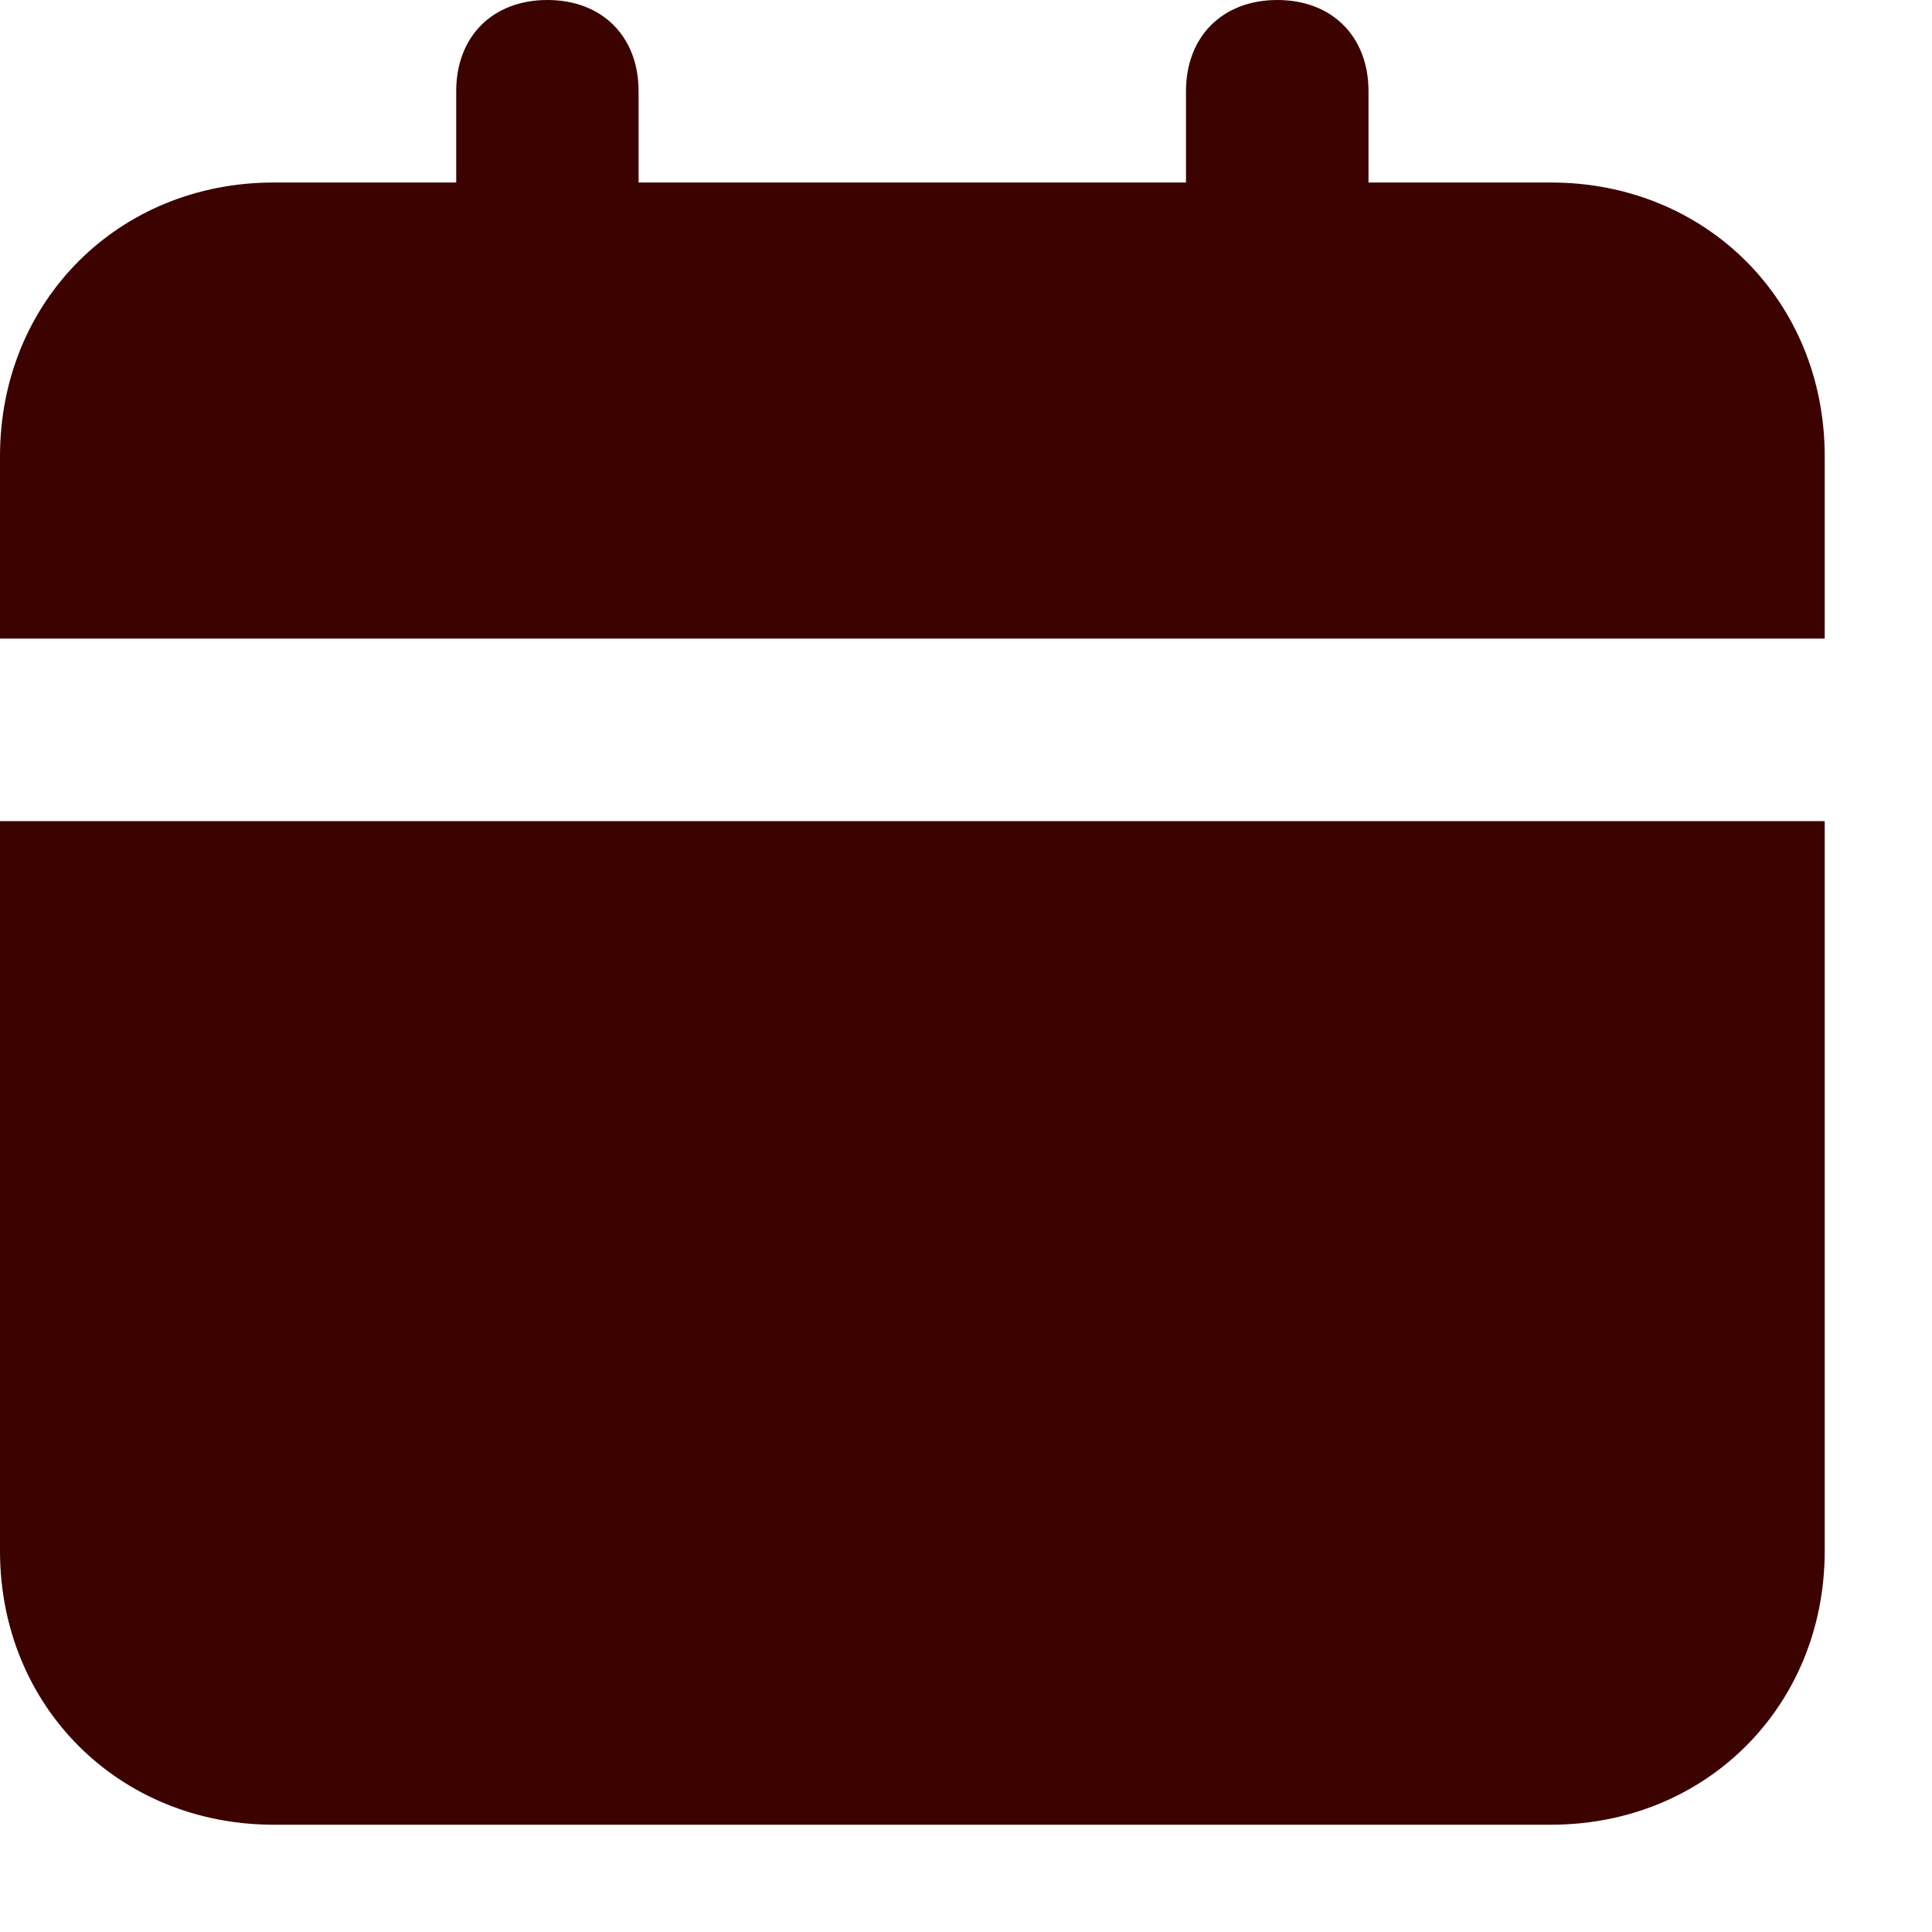 <svg width="15" height="15" viewBox="0 0 15 15" fill="none" xmlns="http://www.w3.org/2000/svg">
<path d="M0 12.042C0 13.246 0.921 14.167 2.125 14.167H12.042C13.246 14.167 14.167 13.246 14.167 12.042V6.375H0V12.042ZM12.042 1.417H10.625V0.708C10.625 0.283 10.342 0 9.917 0C9.492 0 9.208 0.283 9.208 0.708V1.417H4.958V0.708C4.958 0.283 4.675 0 4.25 0C3.825 0 3.542 0.283 3.542 0.708V1.417H2.125C0.921 1.417 0 2.337 0 3.542V4.958H14.167V3.542C14.167 2.337 13.246 1.417 12.042 1.417Z" fill="#3B0200"/>
</svg>
